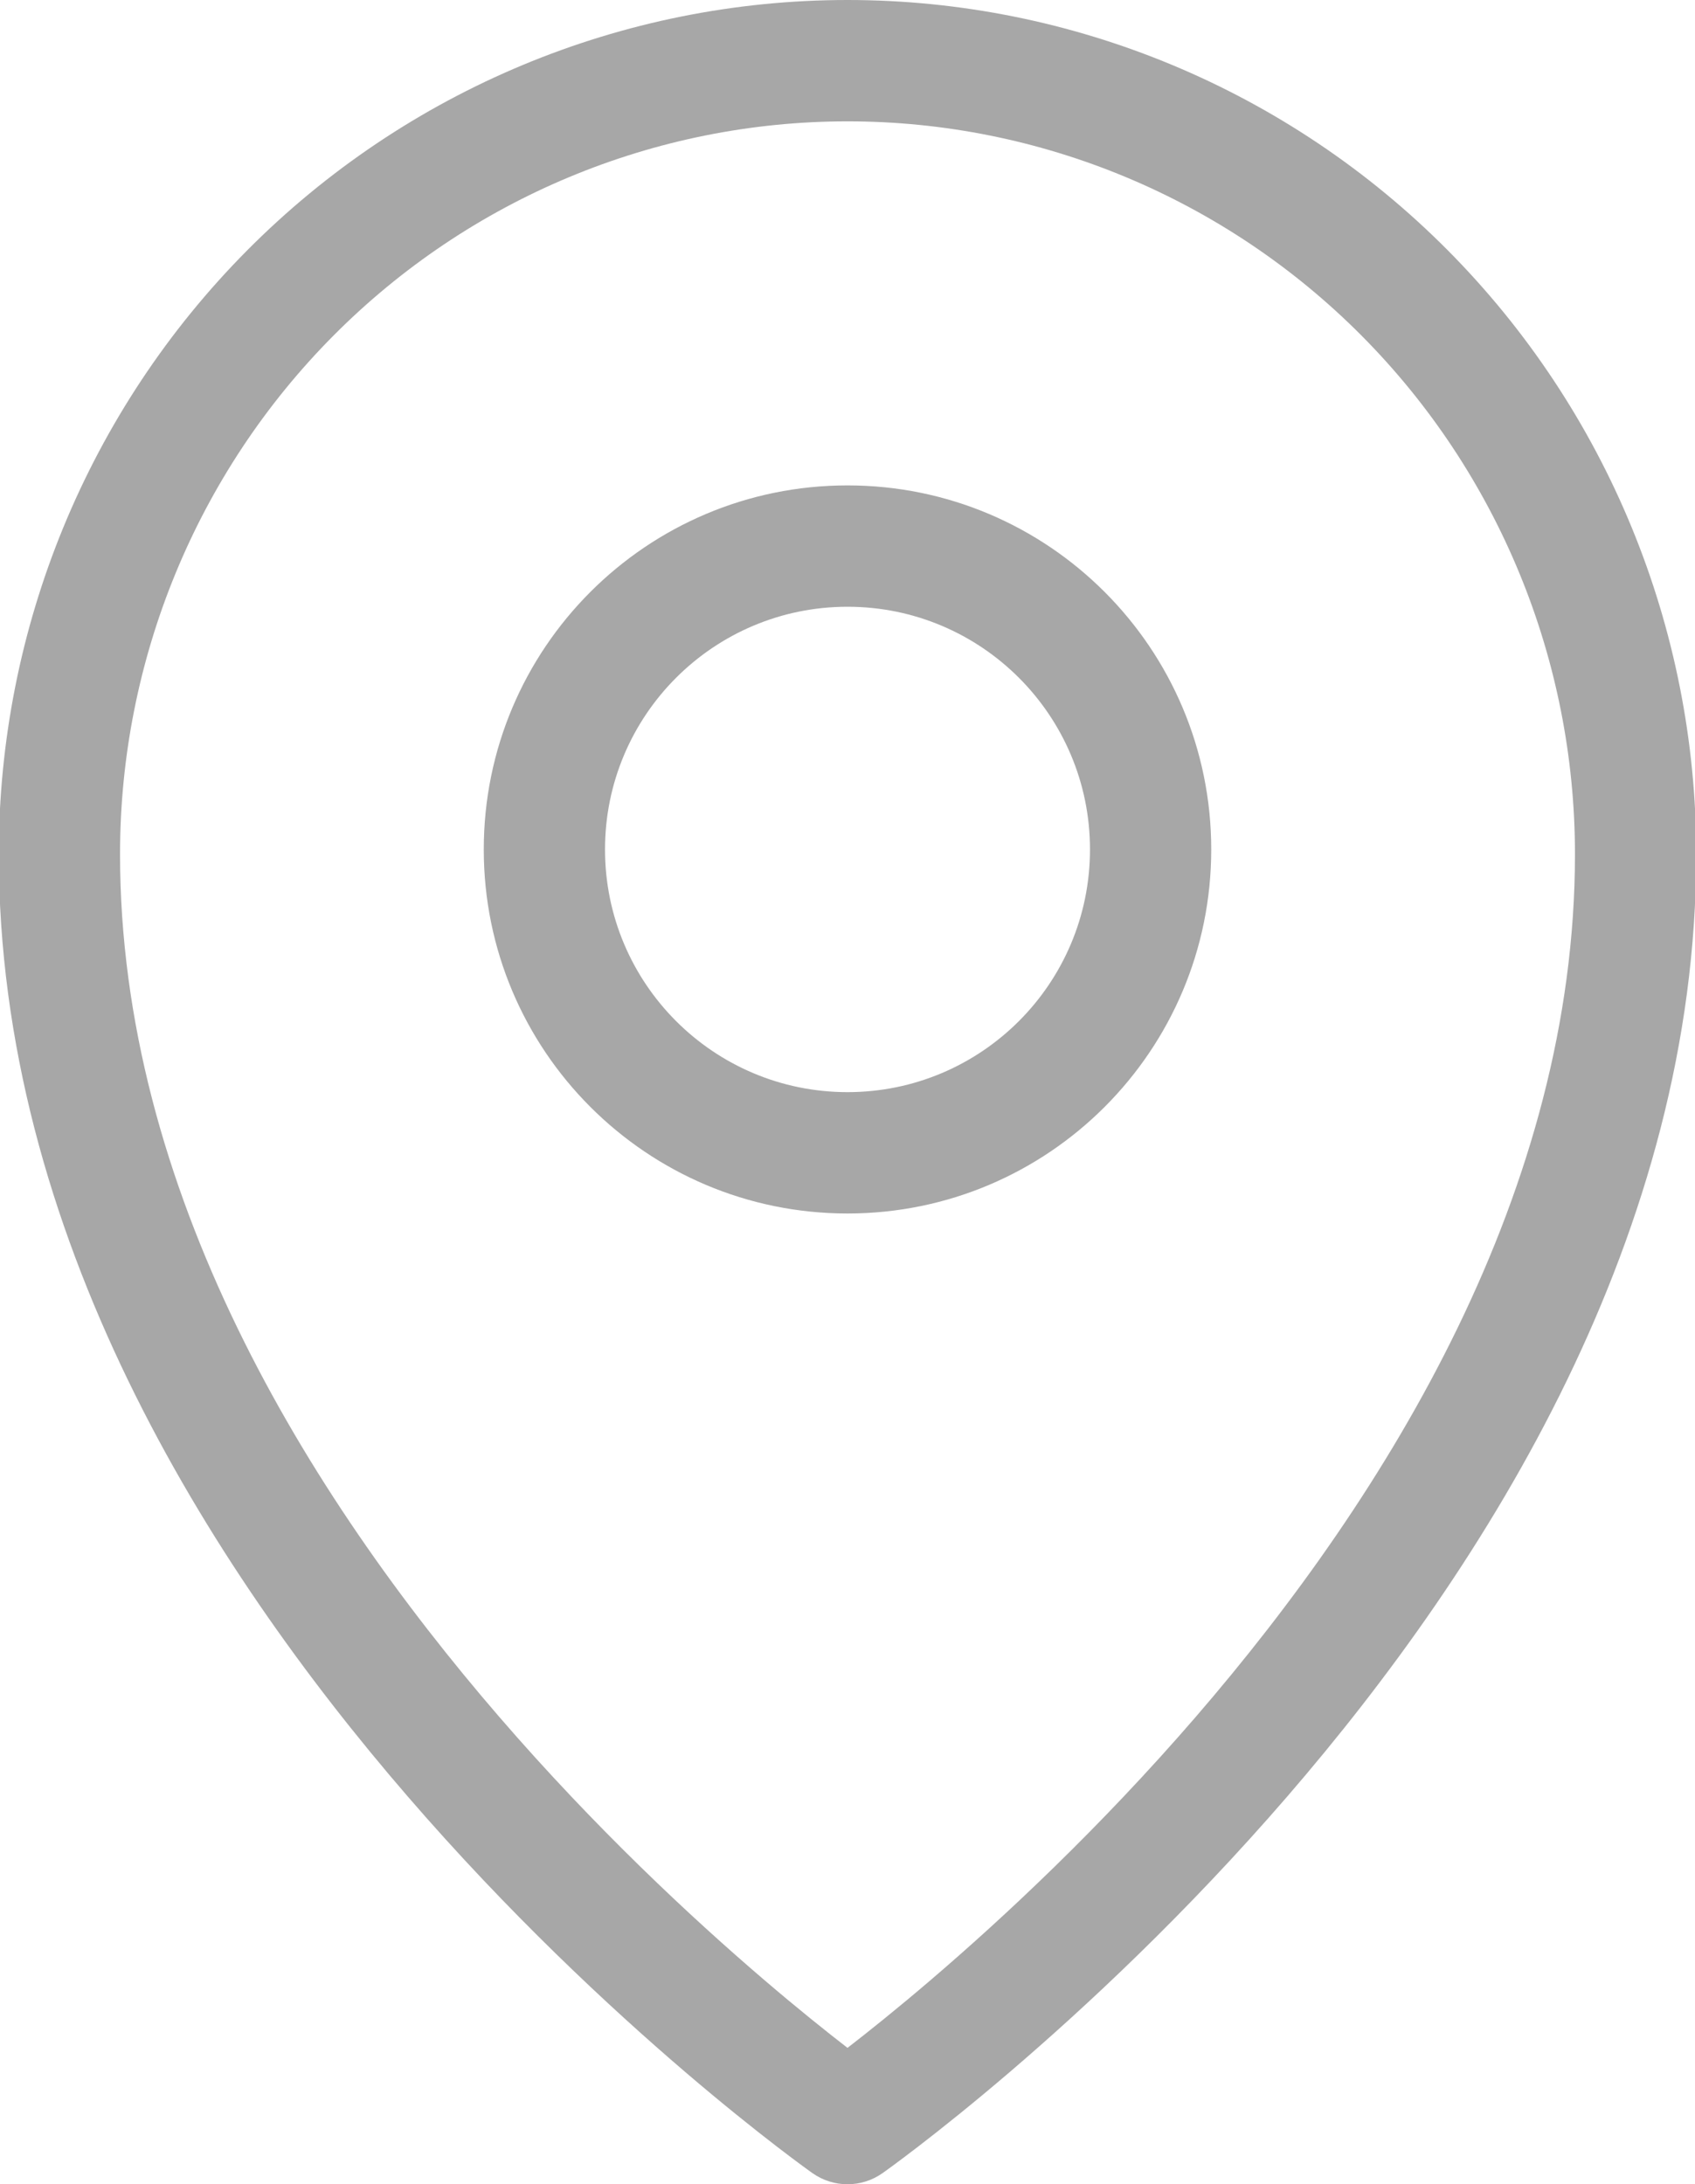 <?xml version="1.0" encoding="UTF-8"?> <svg xmlns="http://www.w3.org/2000/svg" width="524" height="675" viewBox="0 0 524 675" fill="none"> <g clip-path="url(#clip0_5112_24)"> <path fill-rule="evenodd" clip-rule="evenodd" d="M103.017 103.785C145.201 61.33 202.391 37.5 262.001 37.5C321.61 37.5 378.801 61.33 420.985 103.785C463.173 146.242 486.893 203.85 486.893 263.942C486.893 367.566 429.473 461.338 369.64 530.587C339.949 564.951 310.208 592.641 287.89 611.734C277.282 620.807 268.382 627.913 262.001 632.844C255.619 627.913 246.719 620.807 236.112 611.734C213.793 592.641 184.053 564.951 154.362 530.587C94.529 461.338 37.108 367.566 37.108 263.942C37.108 203.85 60.829 146.242 103.017 103.785ZM251.198 671.572C251.206 671.576 251.212 671.58 262.001 656.25C272.79 671.58 272.796 671.576 272.803 671.572C266.332 676.131 257.67 676.131 251.198 671.572ZM251.198 671.572L262.001 656.25L272.803 671.572L272.871 671.524L273.041 671.404L273.637 670.976C274.149 670.609 274.885 670.076 275.83 669.382C277.719 667.993 280.446 665.959 283.892 663.309C290.781 658.009 300.553 650.239 312.247 640.236C335.61 620.25 366.778 591.24 397.995 555.111C459.979 483.373 524.376 380.991 524.376 263.942C524.376 193.976 496.759 126.853 447.567 77.346C398.37 27.835 331.622 0 262.001 0C192.38 0 125.631 27.835 76.434 77.346C27.243 126.853 -0.374 193.976 -0.374 263.942C-0.374 380.991 64.022 483.373 126.006 555.111C157.223 591.24 188.392 620.25 211.754 640.236C223.449 650.239 233.22 658.009 240.109 663.309C243.556 665.959 246.283 667.993 248.172 669.382C249.116 670.076 249.853 670.609 250.364 670.976L250.96 671.404L251.131 671.524L251.198 671.572ZM187.037 262.5C187.037 221.079 220.6 187.5 262.001 187.5C303.402 187.5 336.965 221.079 336.965 262.5C336.965 303.921 303.402 337.5 262.001 337.5C220.6 337.5 187.037 303.921 187.037 262.5ZM262.001 150C199.899 150 149.554 200.368 149.554 262.5C149.554 324.632 199.899 375 262.001 375C324.103 375 374.447 324.632 374.447 262.5C374.447 200.368 324.103 150 262.001 150Z" fill="#A7A7A7"></path> </g> <defs> <clipPath id="clip0_5112_24"> <rect width="524" height="675" fill="white"></rect> </clipPath> </defs> </svg> 